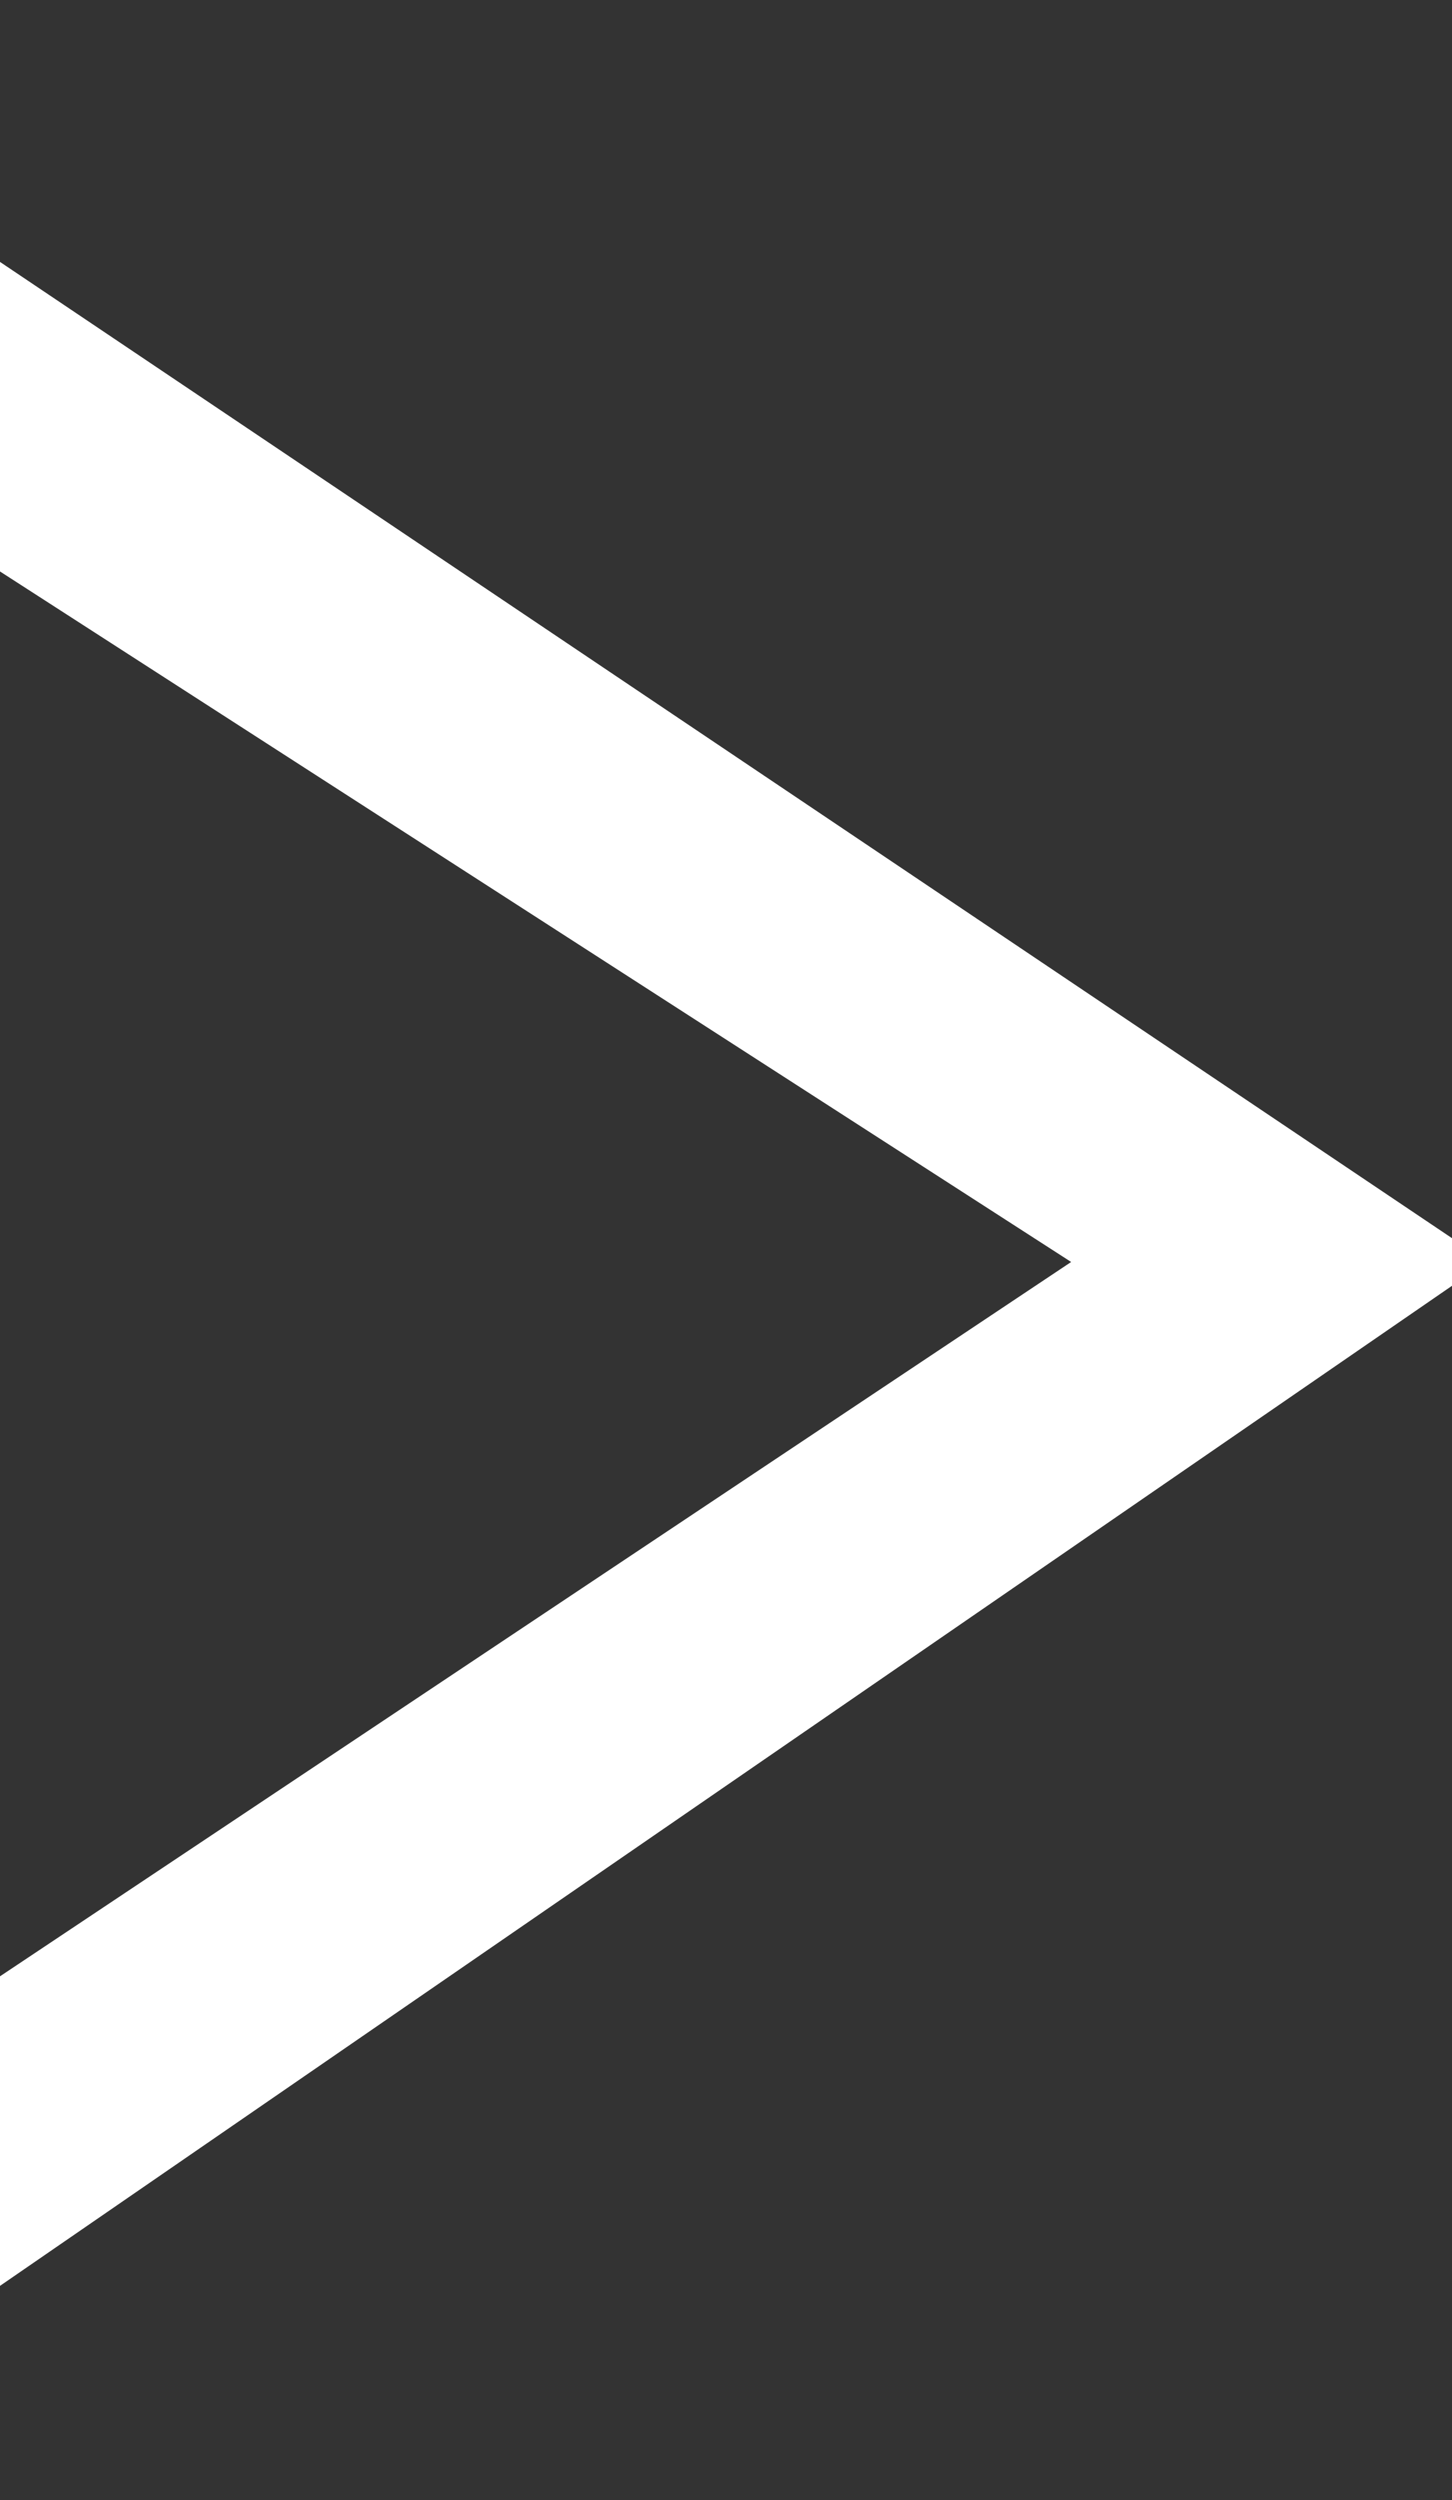 <svg xmlns="http://www.w3.org/2000/svg" viewBox="0 0 6.1 10.5" style="enable-background:new 0 0 6.1 10.5" xml:space="preserve"><rect x="0" y="0" width="6.1" height="10.5" fill="#333333" stroke="none"/><path style="fill:#fff" d="M6.1 5.2v.2L0 9.6V8.3l4.5-3L0 2.4V1.1z"/></svg>